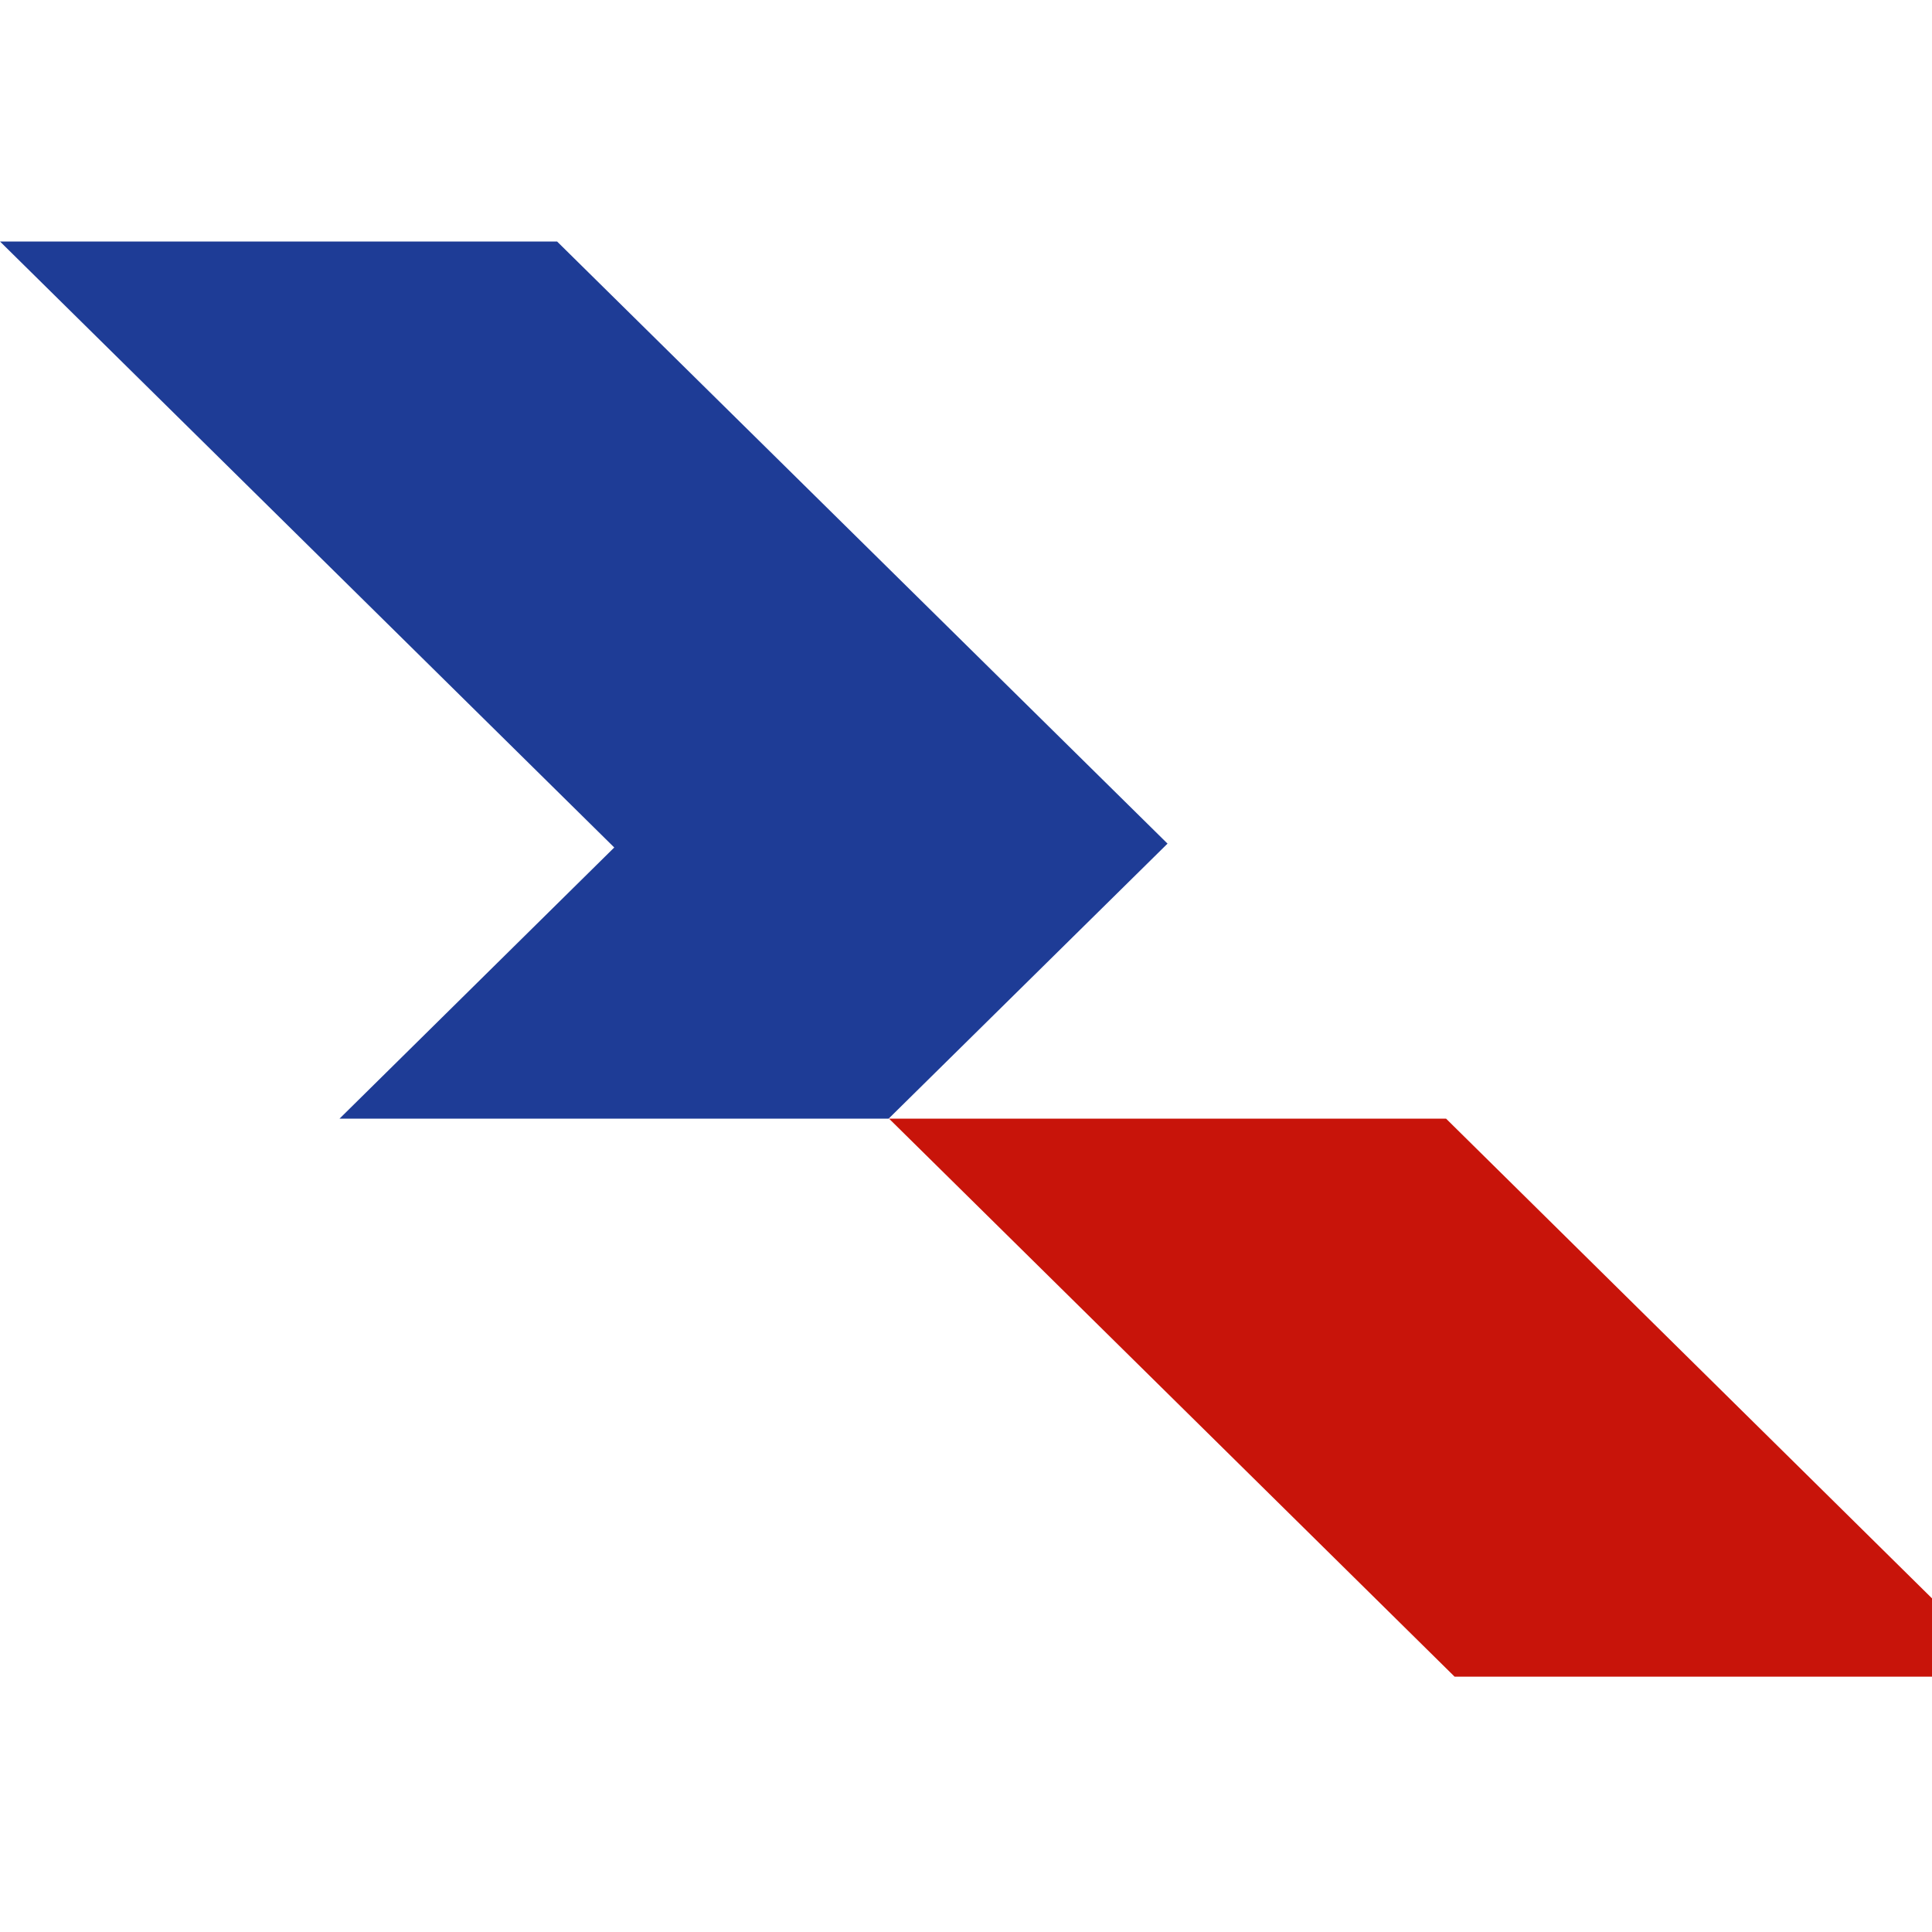 <svg width="32" height="32" viewBox="0 0 32 32" fill="none" xmlns="http://www.w3.org/2000/svg">
<g clip-path="url(#clip0_360_3407)">
<path d="M5.624 18.528L10.174 14.037L0 4H9.227L19.338 13.973L14.719 18.528H5.624Z" fill="#1E3C96"/>
<path d="M24.093 27.771L14.725 18.528H23.951L33.314 27.771H24.093Z" fill="#C8140A"/>
</g>
<defs>
<clipPath id="clip0_360_3407">
<rect width="32" height="32" fill="white"/>
</clipPath>
</defs>
</svg>

